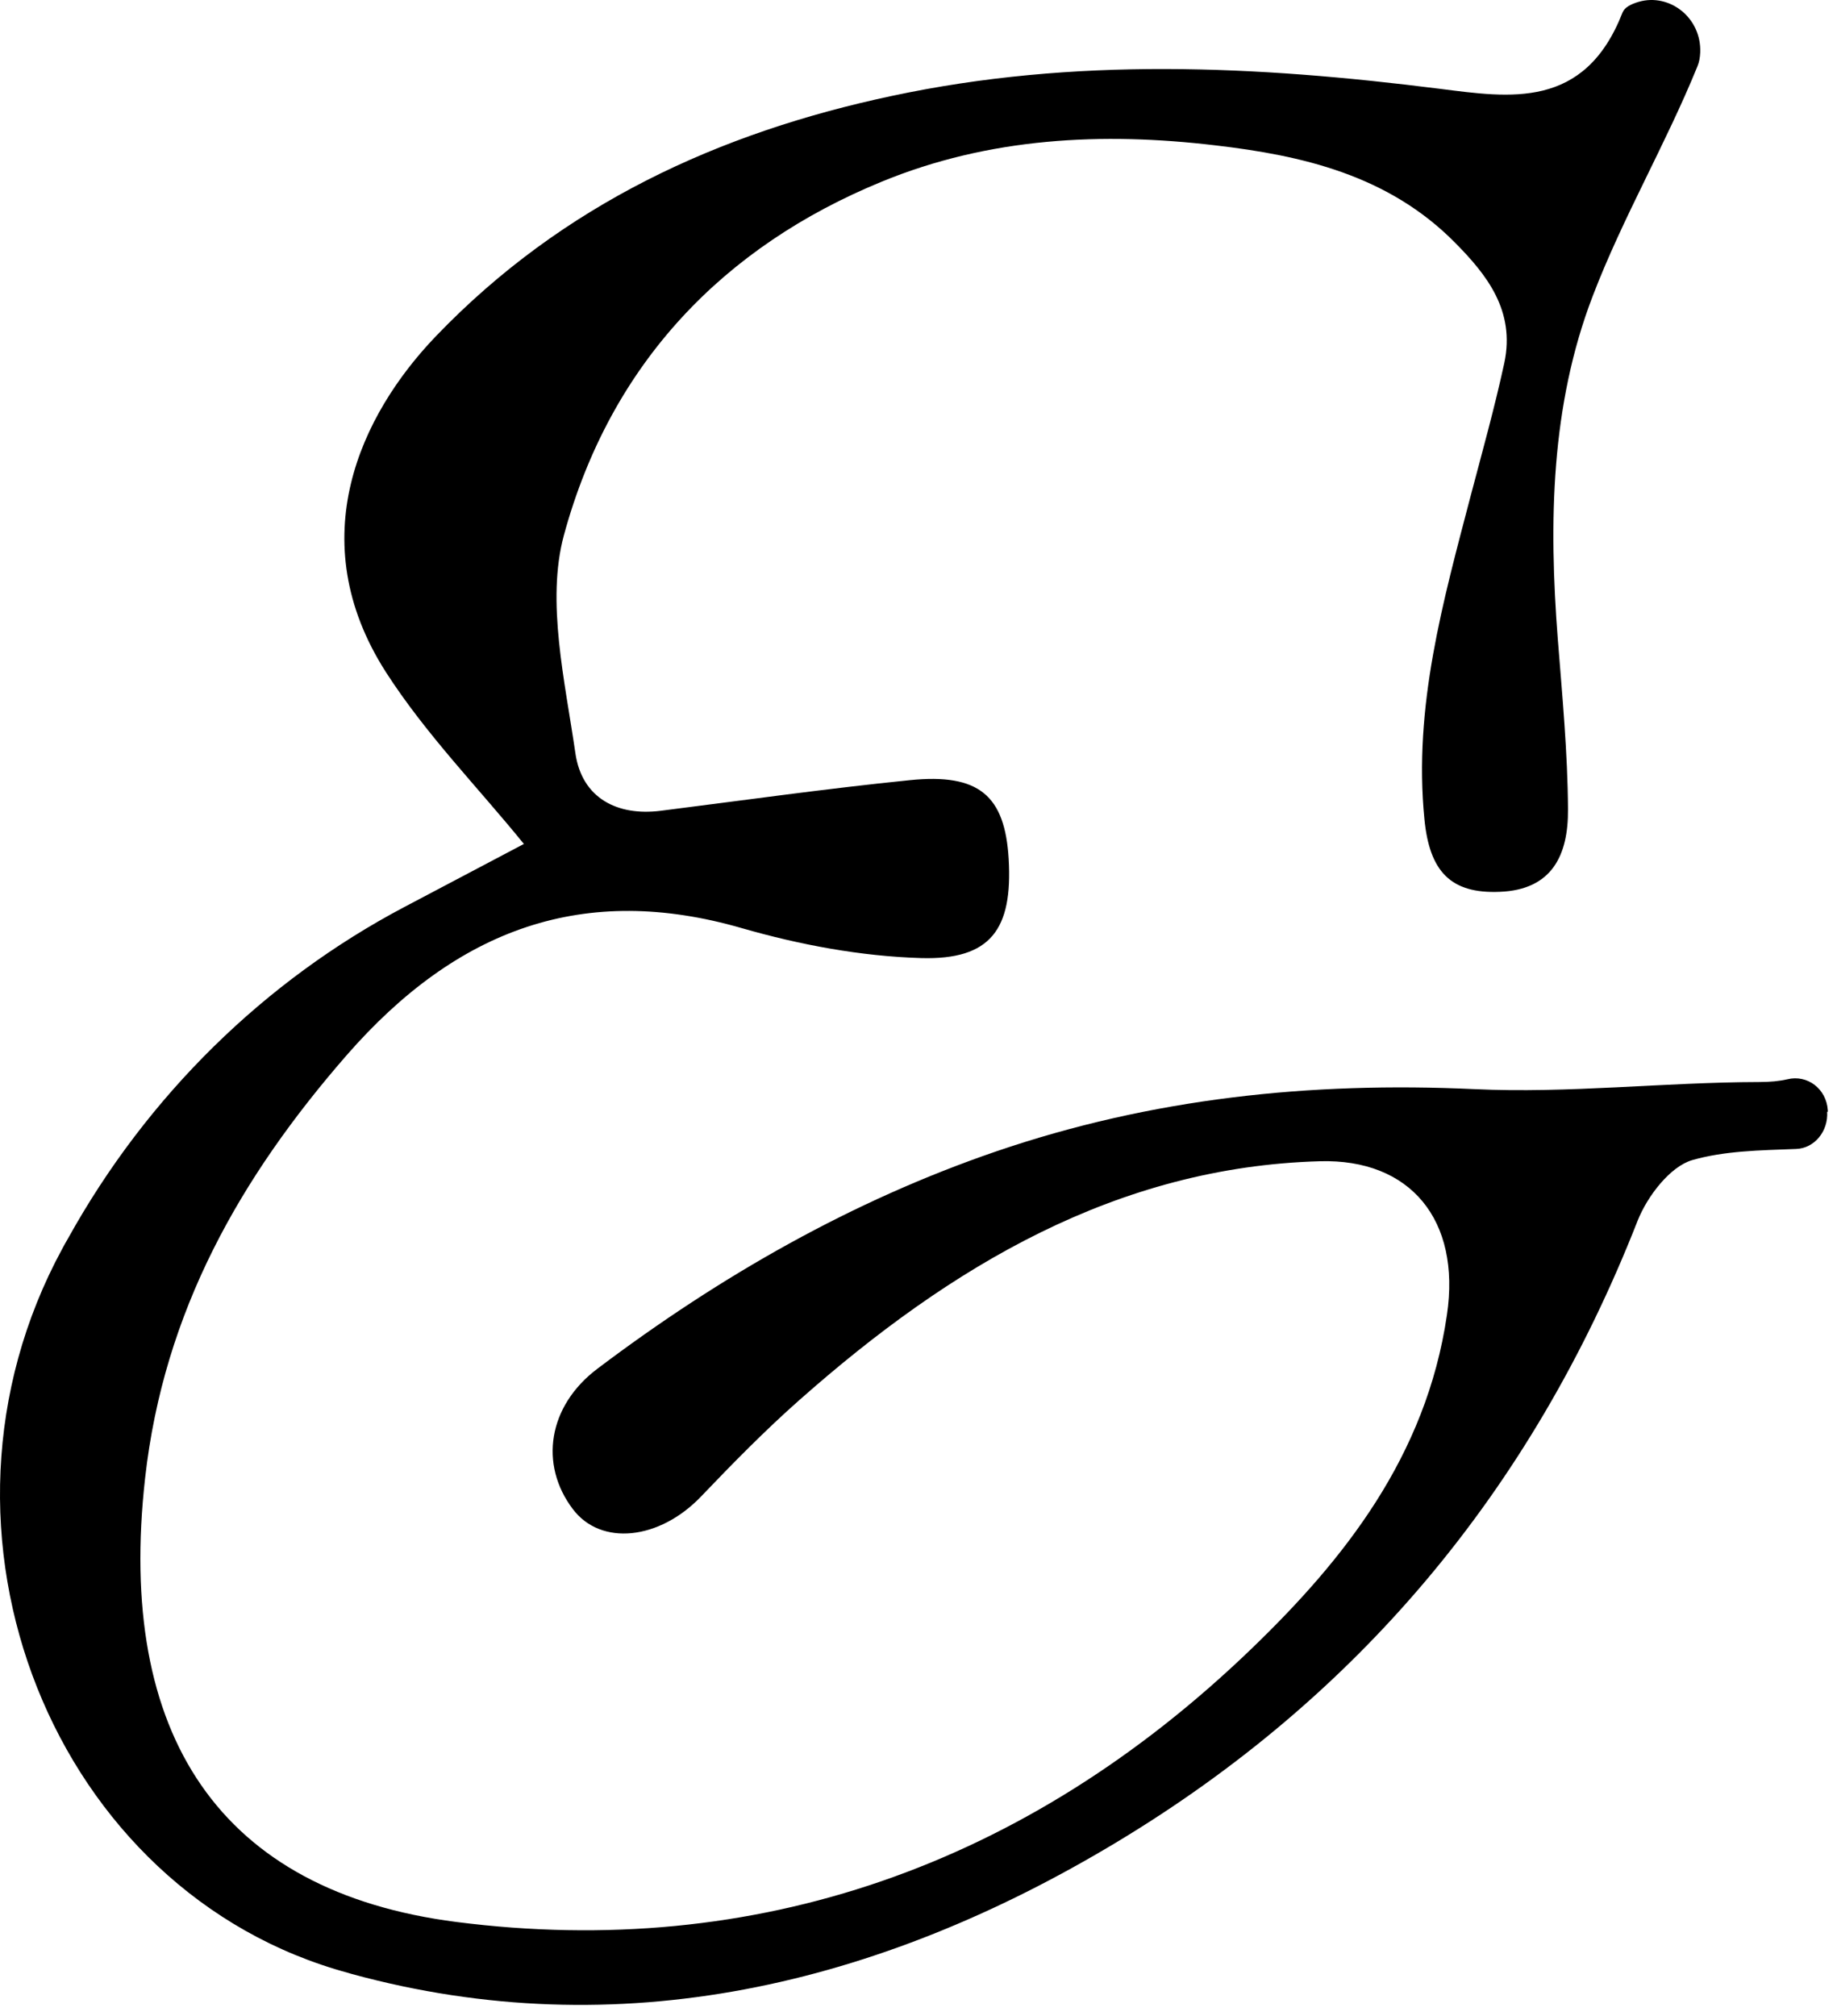 <svg xmlns="http://www.w3.org/2000/svg" width="103" height="113" viewBox="0 0 103 113" fill="none"><path d="M102.448 62.326C102.516 63.425 101.728 64.369 100.716 64.407C98.648 64.487 96.698 64.512 94.878 65.034C93.648 65.394 92.375 67.04 91.823 68.425C85.83 83.714 75.981 95.209 62.66 103.238C49.197 111.355 34.665 114.733 19.736 110.659C19.674 110.641 19.612 110.628 19.55 110.603C3.012 106.145 -5.148 85.906 3.491 70.002C3.59 69.809 3.702 69.617 3.807 69.437C8.272 61.382 14.867 54.967 22.661 50.85C24.965 49.633 27.207 48.453 29.374 47.31C26.828 44.168 23.884 41.175 21.63 37.666C16.886 30.245 20.214 23.24 24.462 18.825C31.548 11.453 40.323 7.435 49.992 5.38C60.251 3.188 70.448 3.678 80.713 4.976C84.656 5.473 88.842 6.162 90.972 0.71C91.084 0.418 91.425 0.238 91.885 0.101C93.617 -0.395 95.406 0.996 95.331 2.939C95.319 3.219 95.275 3.48 95.176 3.716C93.394 8.094 90.991 12.186 89.301 16.602C86.948 22.731 86.836 29.27 87.345 35.822C87.594 38.989 87.898 42.175 87.917 45.354C87.941 47.981 86.991 49.881 84.091 49.993C81.334 50.111 80.154 48.844 79.868 45.932C79.241 39.61 80.912 33.717 82.464 27.78C83.116 25.308 83.805 22.843 84.346 20.346C84.973 17.403 83.34 15.378 81.582 13.602C77.825 9.801 72.981 8.715 68.156 8.15C61.828 7.398 55.463 7.696 49.402 10.199C40.645 13.801 34.255 20.303 31.616 30.009C30.616 33.71 31.678 38.181 32.262 42.224C32.628 44.752 34.622 45.752 37.025 45.453C41.689 44.864 46.353 44.205 51.023 43.733C54.898 43.342 56.345 44.603 56.556 48.149C56.785 52.092 55.556 53.819 51.644 53.707C48.278 53.607 44.856 52.968 41.596 52.03C32.783 49.484 25.667 52.011 19.426 59.165C13.501 65.965 9.185 73.486 8.136 82.857C6.515 97.289 12.328 106.039 25.592 107.741C42.347 109.883 57.537 104.611 70.193 92.402C75.335 87.446 79.968 81.652 81.129 73.709C81.918 68.381 79.073 64.953 74.006 65.096C62.648 65.419 53.339 70.946 44.819 78.485C42.894 80.186 41.08 82.037 39.298 83.9C36.969 86.328 33.69 86.688 32.113 84.589C30.231 82.099 30.716 78.82 33.504 76.721C40.41 71.511 47.793 67.307 55.842 64.549C64.585 61.556 73.509 60.631 82.65 61.053C87.96 61.302 93.294 60.668 98.623 60.656C99.244 60.656 99.772 60.606 100.219 60.501C101.33 60.227 102.411 61.028 102.485 62.246V62.326H102.448Z" fill="black"></path></svg>